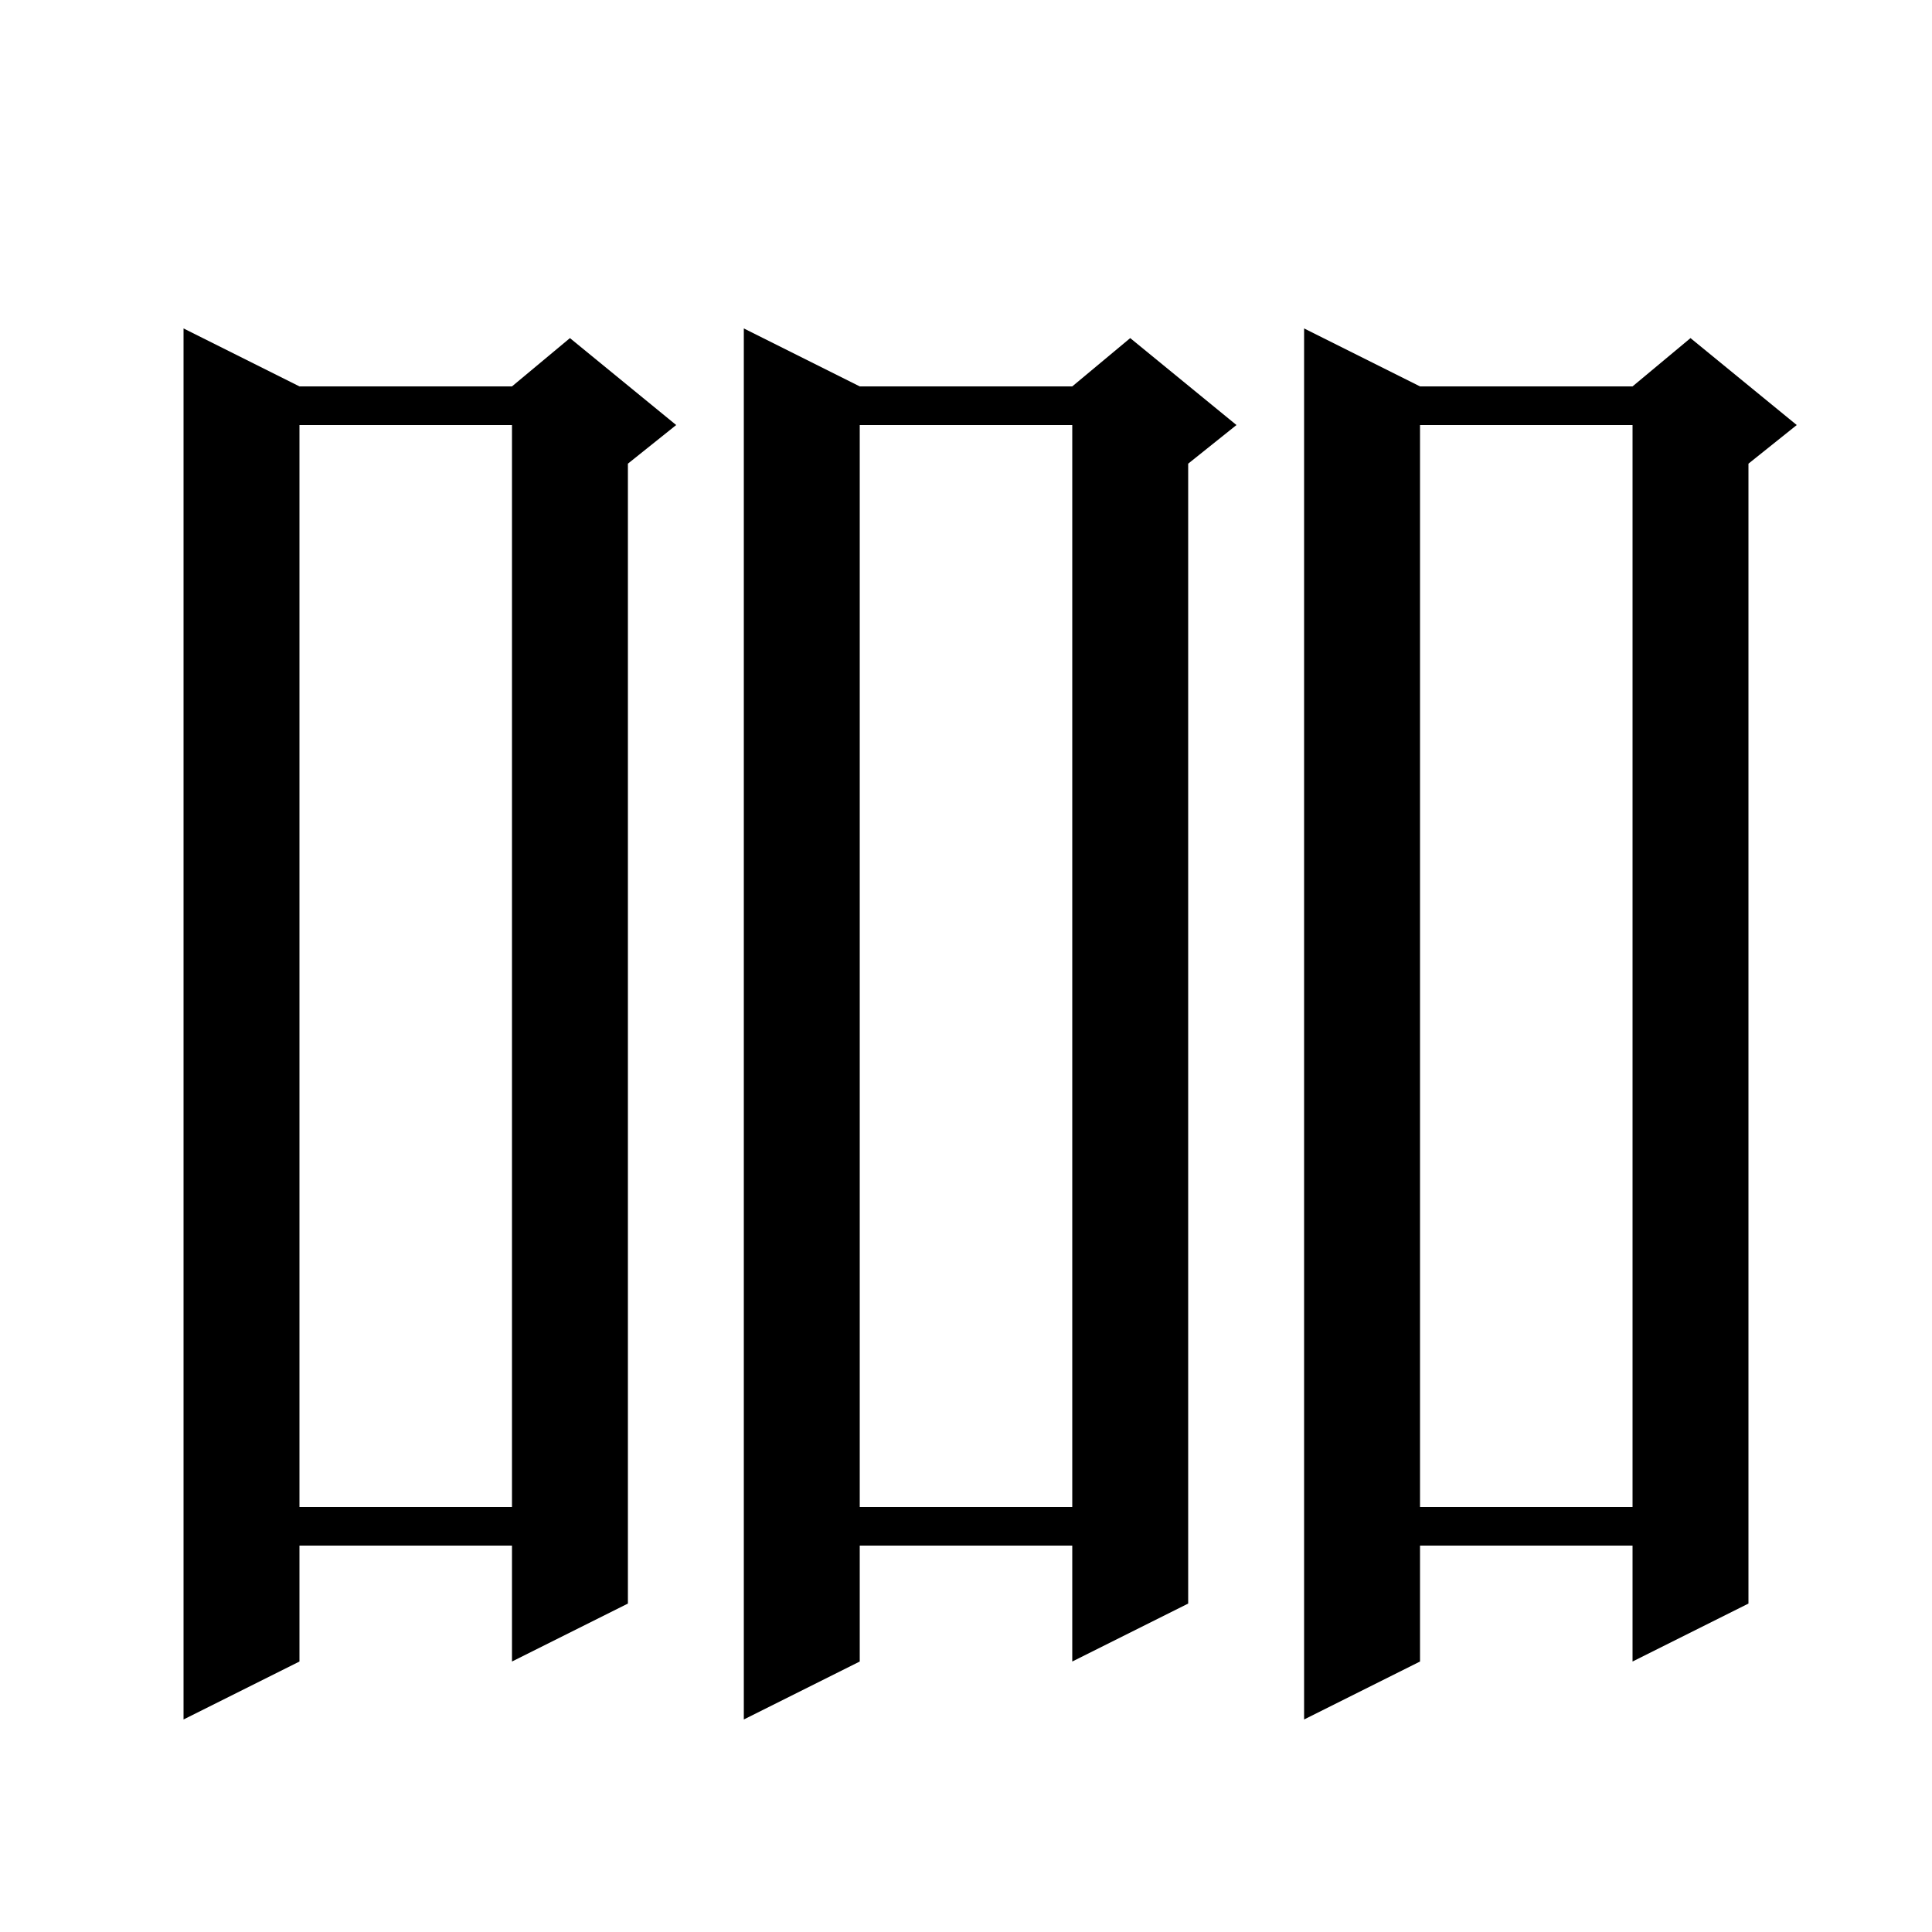 <svg xmlns="http://www.w3.org/2000/svg" xmlns:xlink="http://www.w3.org/1999/xlink" version="1.1" baseProfile="full" viewBox="0 0 200 200" width="200" height="200">
<g fill="black">
<path d="M 31.0 40.0 L 53.0 40.0 L 59.0 35.0 L 70.0 44.0 L 65.0 48.0 L 65.0 166.0 L 53.0 172.0 L 53.0 160.0 L 31.0 160.0 L 31.0 172.0 L 19.0 178.0 L 19.0 34.0 Z M 89.0 40.0 L 111.0 40.0 L 117.0 35.0 L 128.0 44.0 L 123.0 48.0 L 123.0 166.0 L 111.0 172.0 L 111.0 160.0 L 89.0 160.0 L 89.0 172.0 L 77.0 178.0 L 77.0 34.0 Z M 147.0 40.0 L 169.0 40.0 L 175.0 35.0 L 186.0 44.0 L 181.0 48.0 L 181.0 166.0 L 169.0 172.0 L 169.0 160.0 L 147.0 160.0 L 147.0 172.0 L 135.0 178.0 L 135.0 34.0 Z M 147.0 44.0 L 147.0 156.0 L 169.0 156.0 L 169.0 44.0 Z M 89.0 44.0 L 89.0 156.0 L 111.0 156.0 L 111.0 44.0 Z M 31.0 44.0 L 31.0 156.0 L 53.0 156.0 L 53.0 44.0 Z " />
</g>
</svg>
